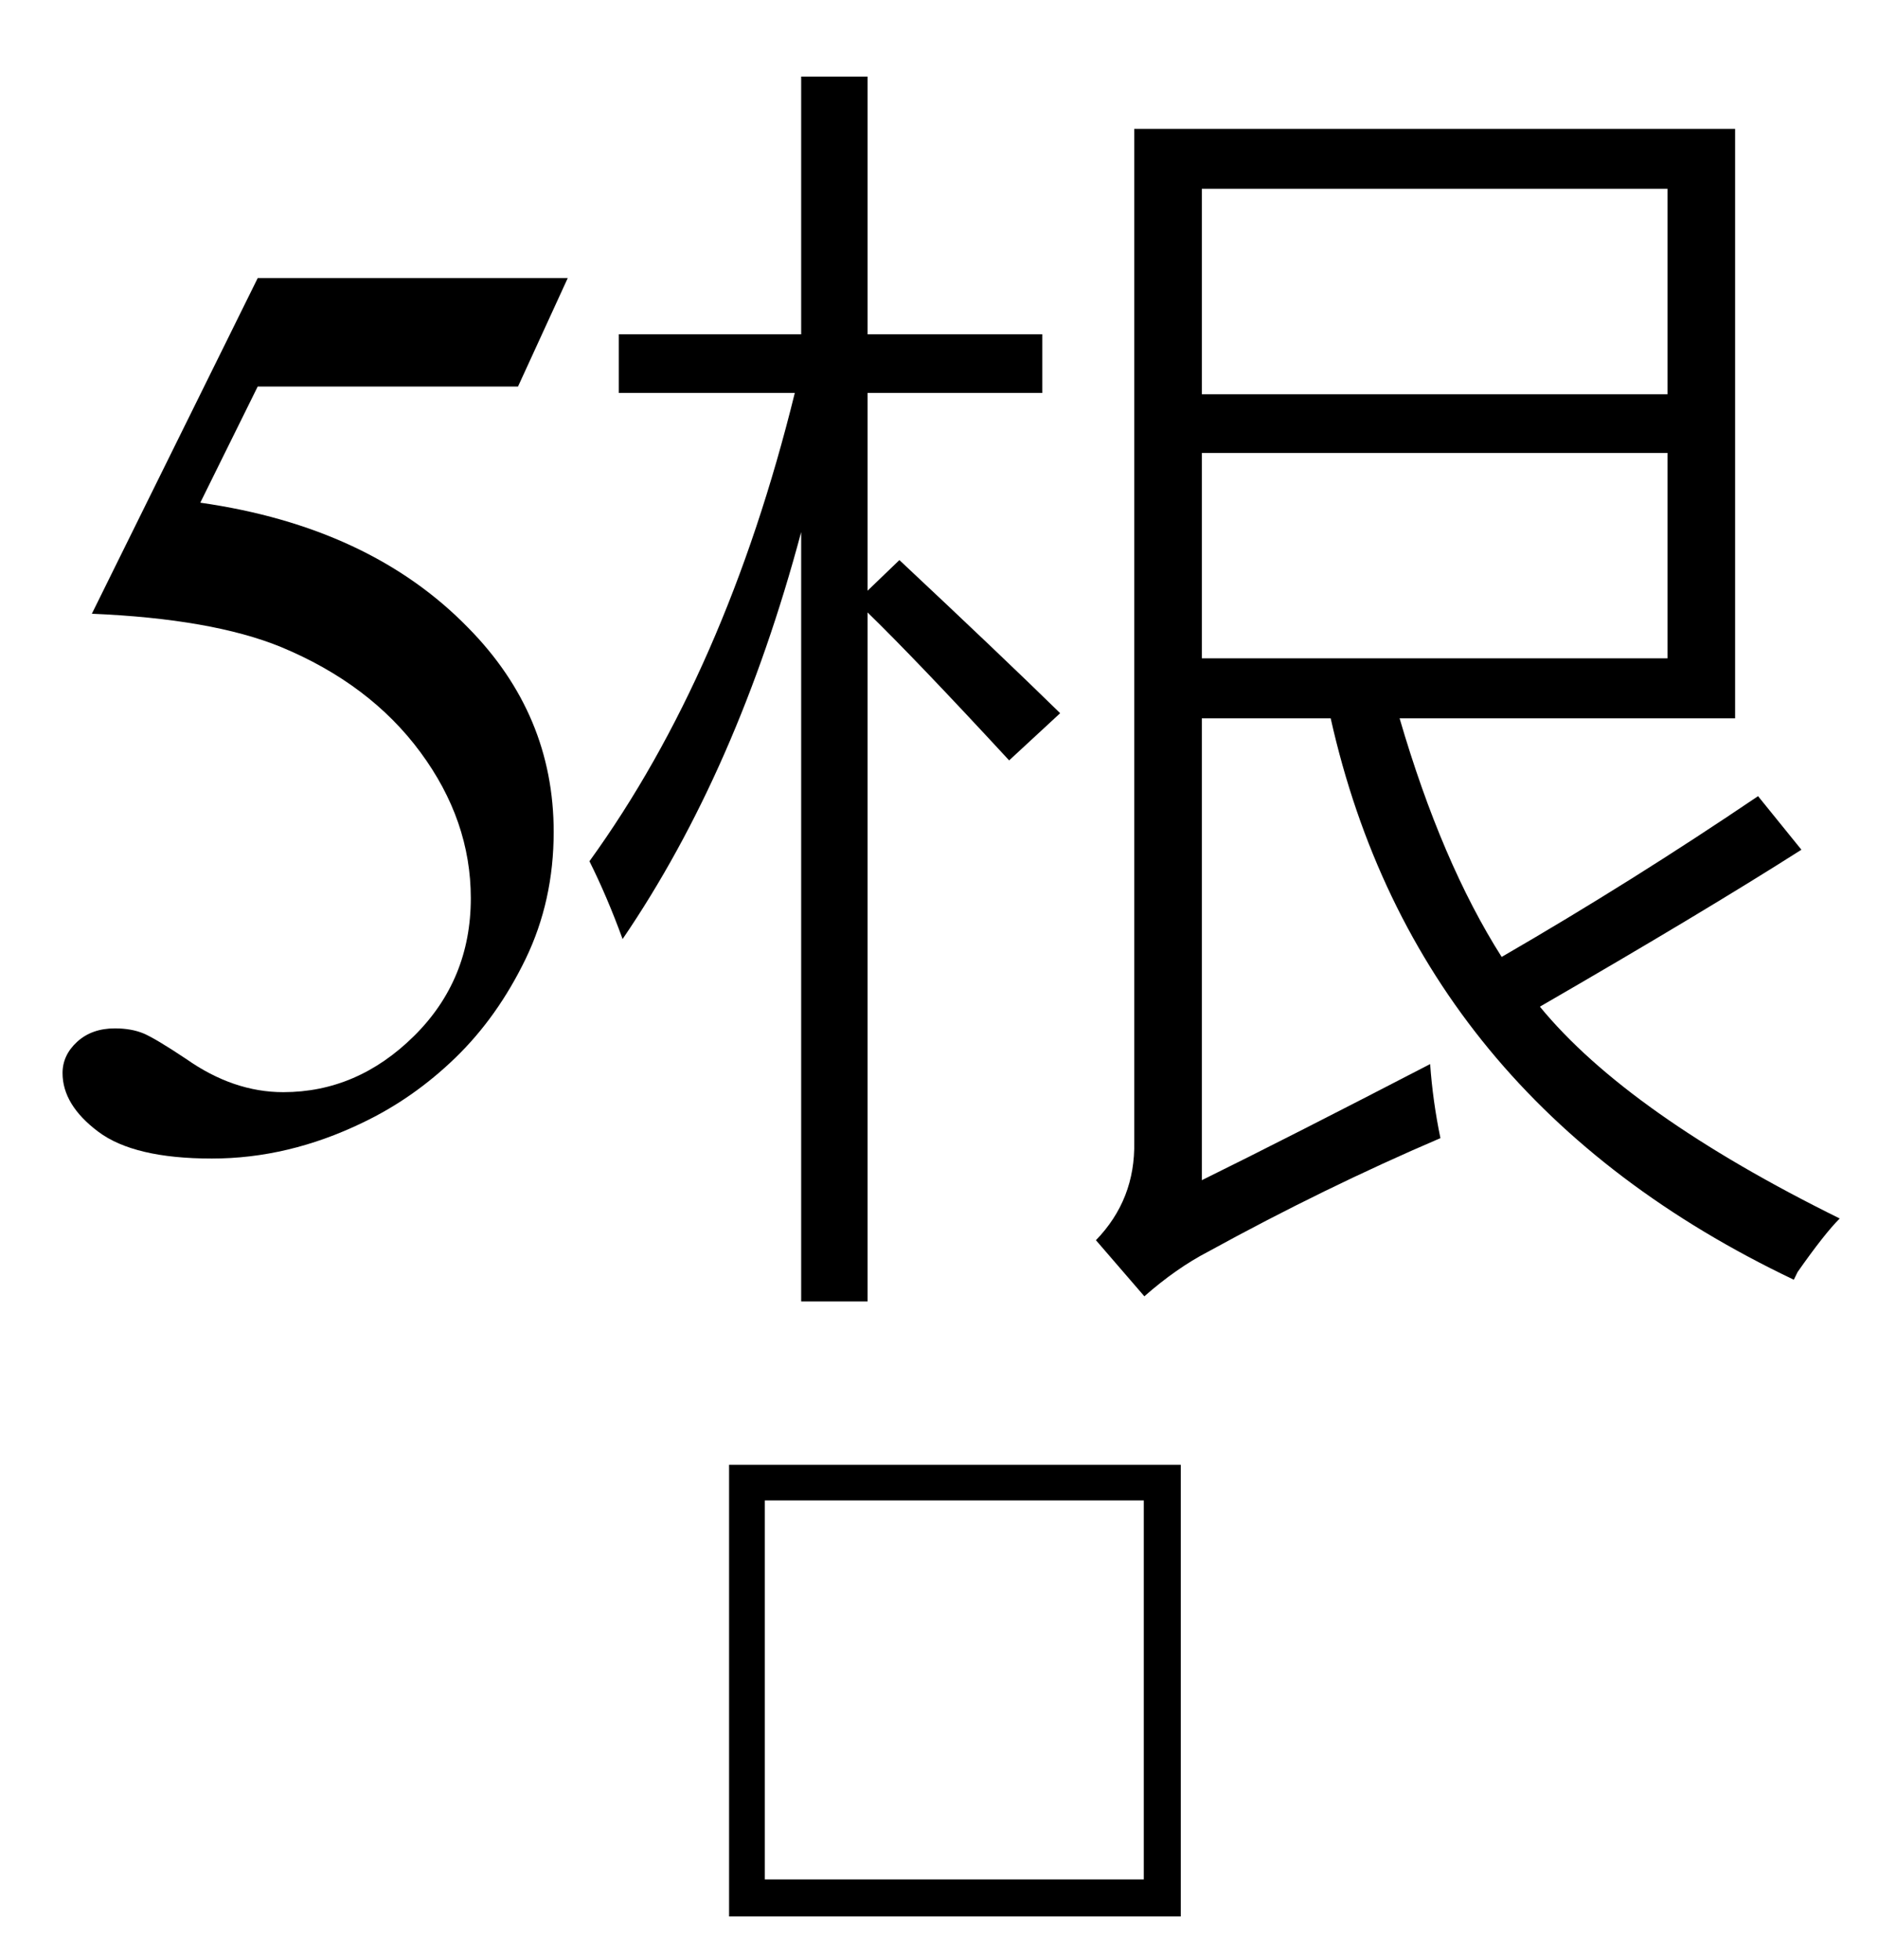 <svg xmlns="http://www.w3.org/2000/svg" xmlns:xlink="http://www.w3.org/1999/xlink" stroke-dasharray="none" shape-rendering="auto" font-family="'Dialog'" width="23" text-rendering="auto" fill-opacity="1" contentScriptType="text/ecmascript" color-interpolation="auto" color-rendering="auto" preserveAspectRatio="xMidYMid meet" font-size="12" fill="black" stroke="black" image-rendering="auto" stroke-miterlimit="10" zoomAndPan="magnify" version="1.0" stroke-linecap="square" stroke-linejoin="miter" contentStyleType="text/css" font-style="normal" height="24" stroke-width="1" stroke-dashoffset="0" font-weight="normal" stroke-opacity="1"><defs id="genericDefs"/><g><g text-rendering="optimizeLegibility" transform="translate(0,14)" color-rendering="optimizeQuality" color-interpolation="linearRGB" image-rendering="optimizeQuality"><path d="M6.953 -10.594 L6.344 -9.266 L3.156 -9.266 L2.453 -7.844 Q4.531 -7.547 5.734 -6.312 Q6.781 -5.25 6.781 -3.812 Q6.781 -2.969 6.438 -2.258 Q6.094 -1.547 5.578 -1.047 Q5.062 -0.547 4.438 -0.25 Q3.531 0.188 2.594 0.188 Q1.641 0.188 1.203 -0.141 Q0.766 -0.469 0.766 -0.859 Q0.766 -1.078 0.945 -1.242 Q1.125 -1.406 1.406 -1.406 Q1.609 -1.406 1.758 -1.344 Q1.906 -1.281 2.281 -1.031 Q2.859 -0.625 3.469 -0.625 Q4.375 -0.625 5.07 -1.312 Q5.766 -2 5.766 -3 Q5.766 -3.953 5.148 -4.789 Q4.531 -5.625 3.438 -6.078 Q2.594 -6.422 1.125 -6.484 L3.156 -10.594 L6.953 -10.594 Z" stroke="none"/></g><g text-rendering="optimizeLegibility" transform="translate(6.953,14)" color-rendering="optimizeQuality" color-interpolation="linearRGB" image-rendering="optimizeQuality"><path d="M6.938 -12.422 L14.297 -12.422 L14.297 -5.203 L10.188 -5.203 Q10.703 -3.438 11.438 -2.281 Q13.031 -3.203 14.578 -4.25 L15.109 -3.594 Q13.906 -2.828 11.906 -1.672 Q12.984 -0.359 15.578 0.922 Q15.391 1.109 15.062 1.578 Q15.031 1.641 15.016 1.672 Q10.391 -0.531 9.344 -5.203 L7.766 -5.203 L7.766 0.453 Q8.812 -0.062 10.562 -0.969 Q10.594 -0.516 10.688 -0.062 Q9.266 0.547 7.844 1.328 Q7.453 1.531 7.062 1.875 L6.469 1.188 Q6.953 0.688 6.938 -0.016 L6.938 -12.422 ZM0.672 -2.5 Q0.484 -3.016 0.266 -3.453 Q1.938 -5.766 2.781 -9.188 L0.625 -9.188 L0.625 -9.906 L2.859 -9.906 L2.859 -13.062 L3.672 -13.062 L3.672 -9.906 L5.812 -9.906 L5.812 -9.188 L3.672 -9.188 L3.672 -6.766 L4.062 -7.141 Q5.297 -5.984 6.031 -5.266 L5.406 -4.688 Q4.266 -5.922 3.672 -6.5 L3.672 1.938 L2.859 1.938 L2.859 -7.484 Q2.078 -4.562 0.672 -2.5 ZM7.766 -5.938 L13.469 -5.938 L13.469 -8.453 L7.766 -8.453 L7.766 -5.938 ZM7.766 -11.688 L7.766 -9.172 L13.469 -9.172 L13.469 -11.688 L7.766 -11.688 Z" stroke="none"/></g><g text-rendering="optimizeLegibility" transform="translate(8.07,23.469)" color-rendering="optimizeQuality" color-interpolation="linearRGB" image-rendering="optimizeQuality"><path d="M0.859 -5.531 L6.391 -5.531 L6.391 0 L0.859 0 L0.859 -5.531 ZM1.297 -5.094 L1.297 -0.453 L5.938 -0.453 L5.938 -5.094 L1.297 -5.094 Z" stroke="none"/></g></g></svg>